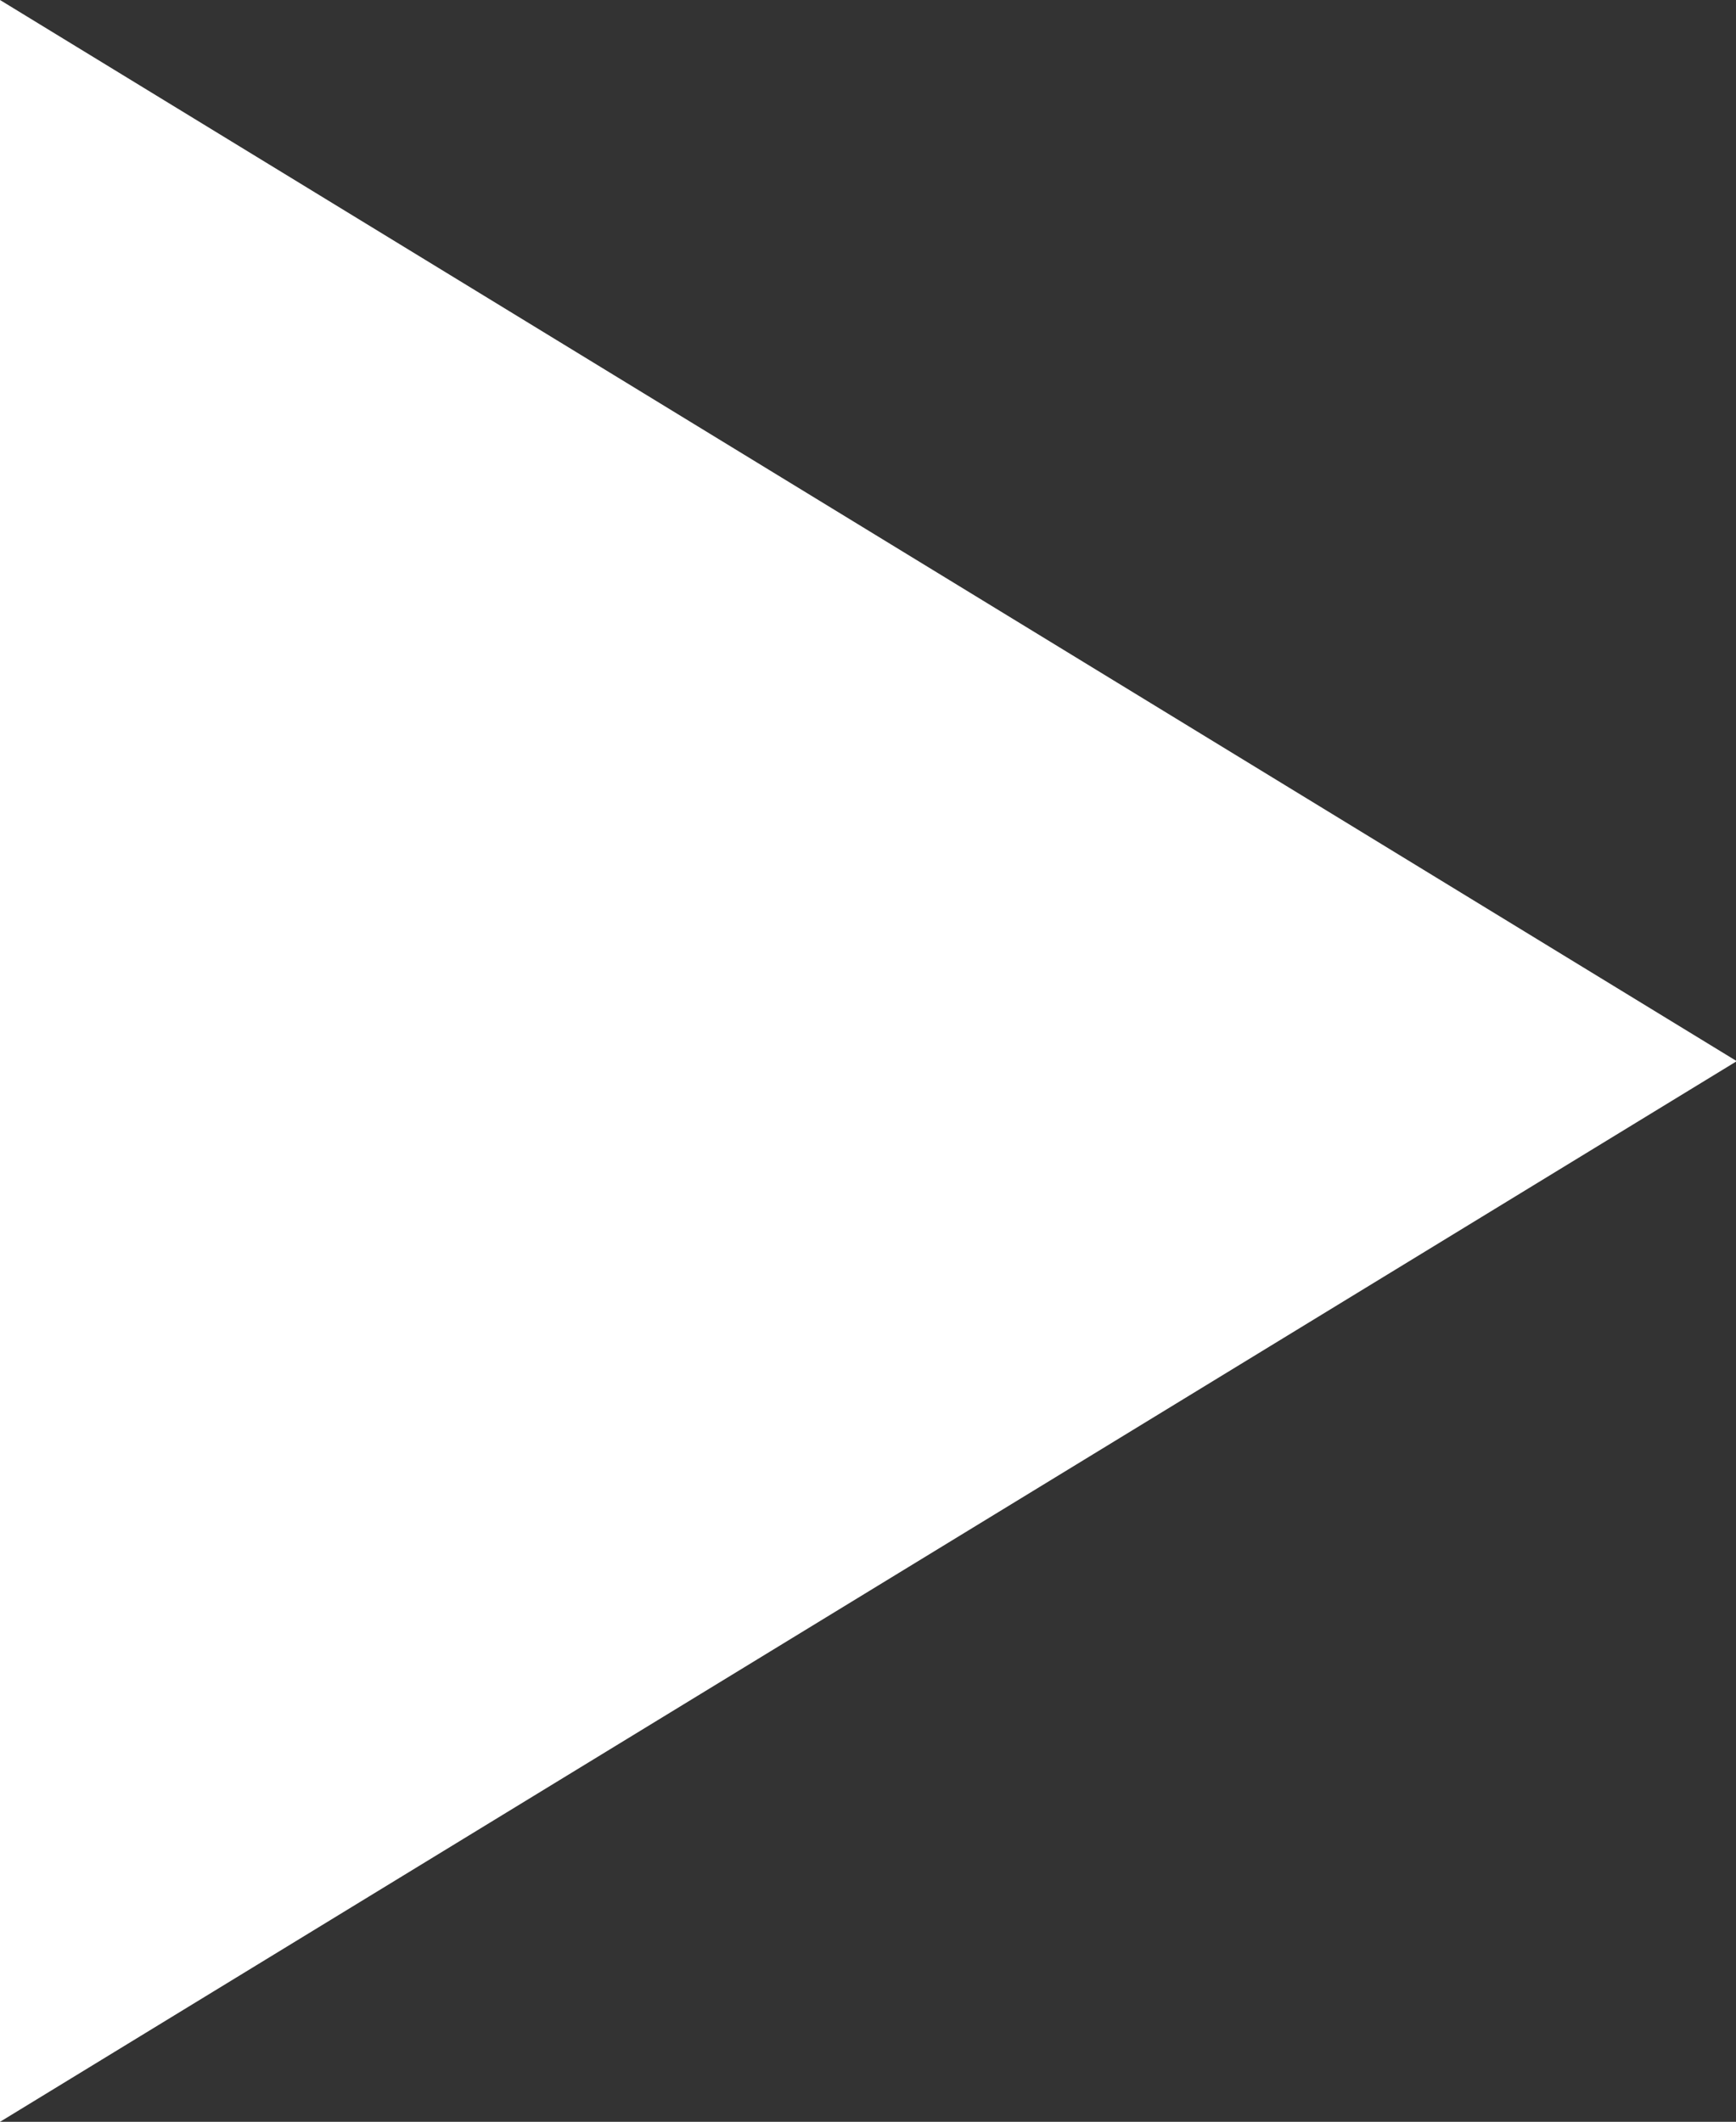 <svg xmlns="http://www.w3.org/2000/svg" viewBox="0 0 67.97 83.08">
  <rect x="0" y="0" width="67.97" height="83.08" fill="#333333" stroke="none"/>
  <g id="Laag_2" data-name="Laag 2">
    <g id="Laag_1-2" data-name="Laag 1">
      <path d="M0,0,68,41.55,0,83.08Z" style="fill: white"/>
    </g>
  </g>
</svg>
